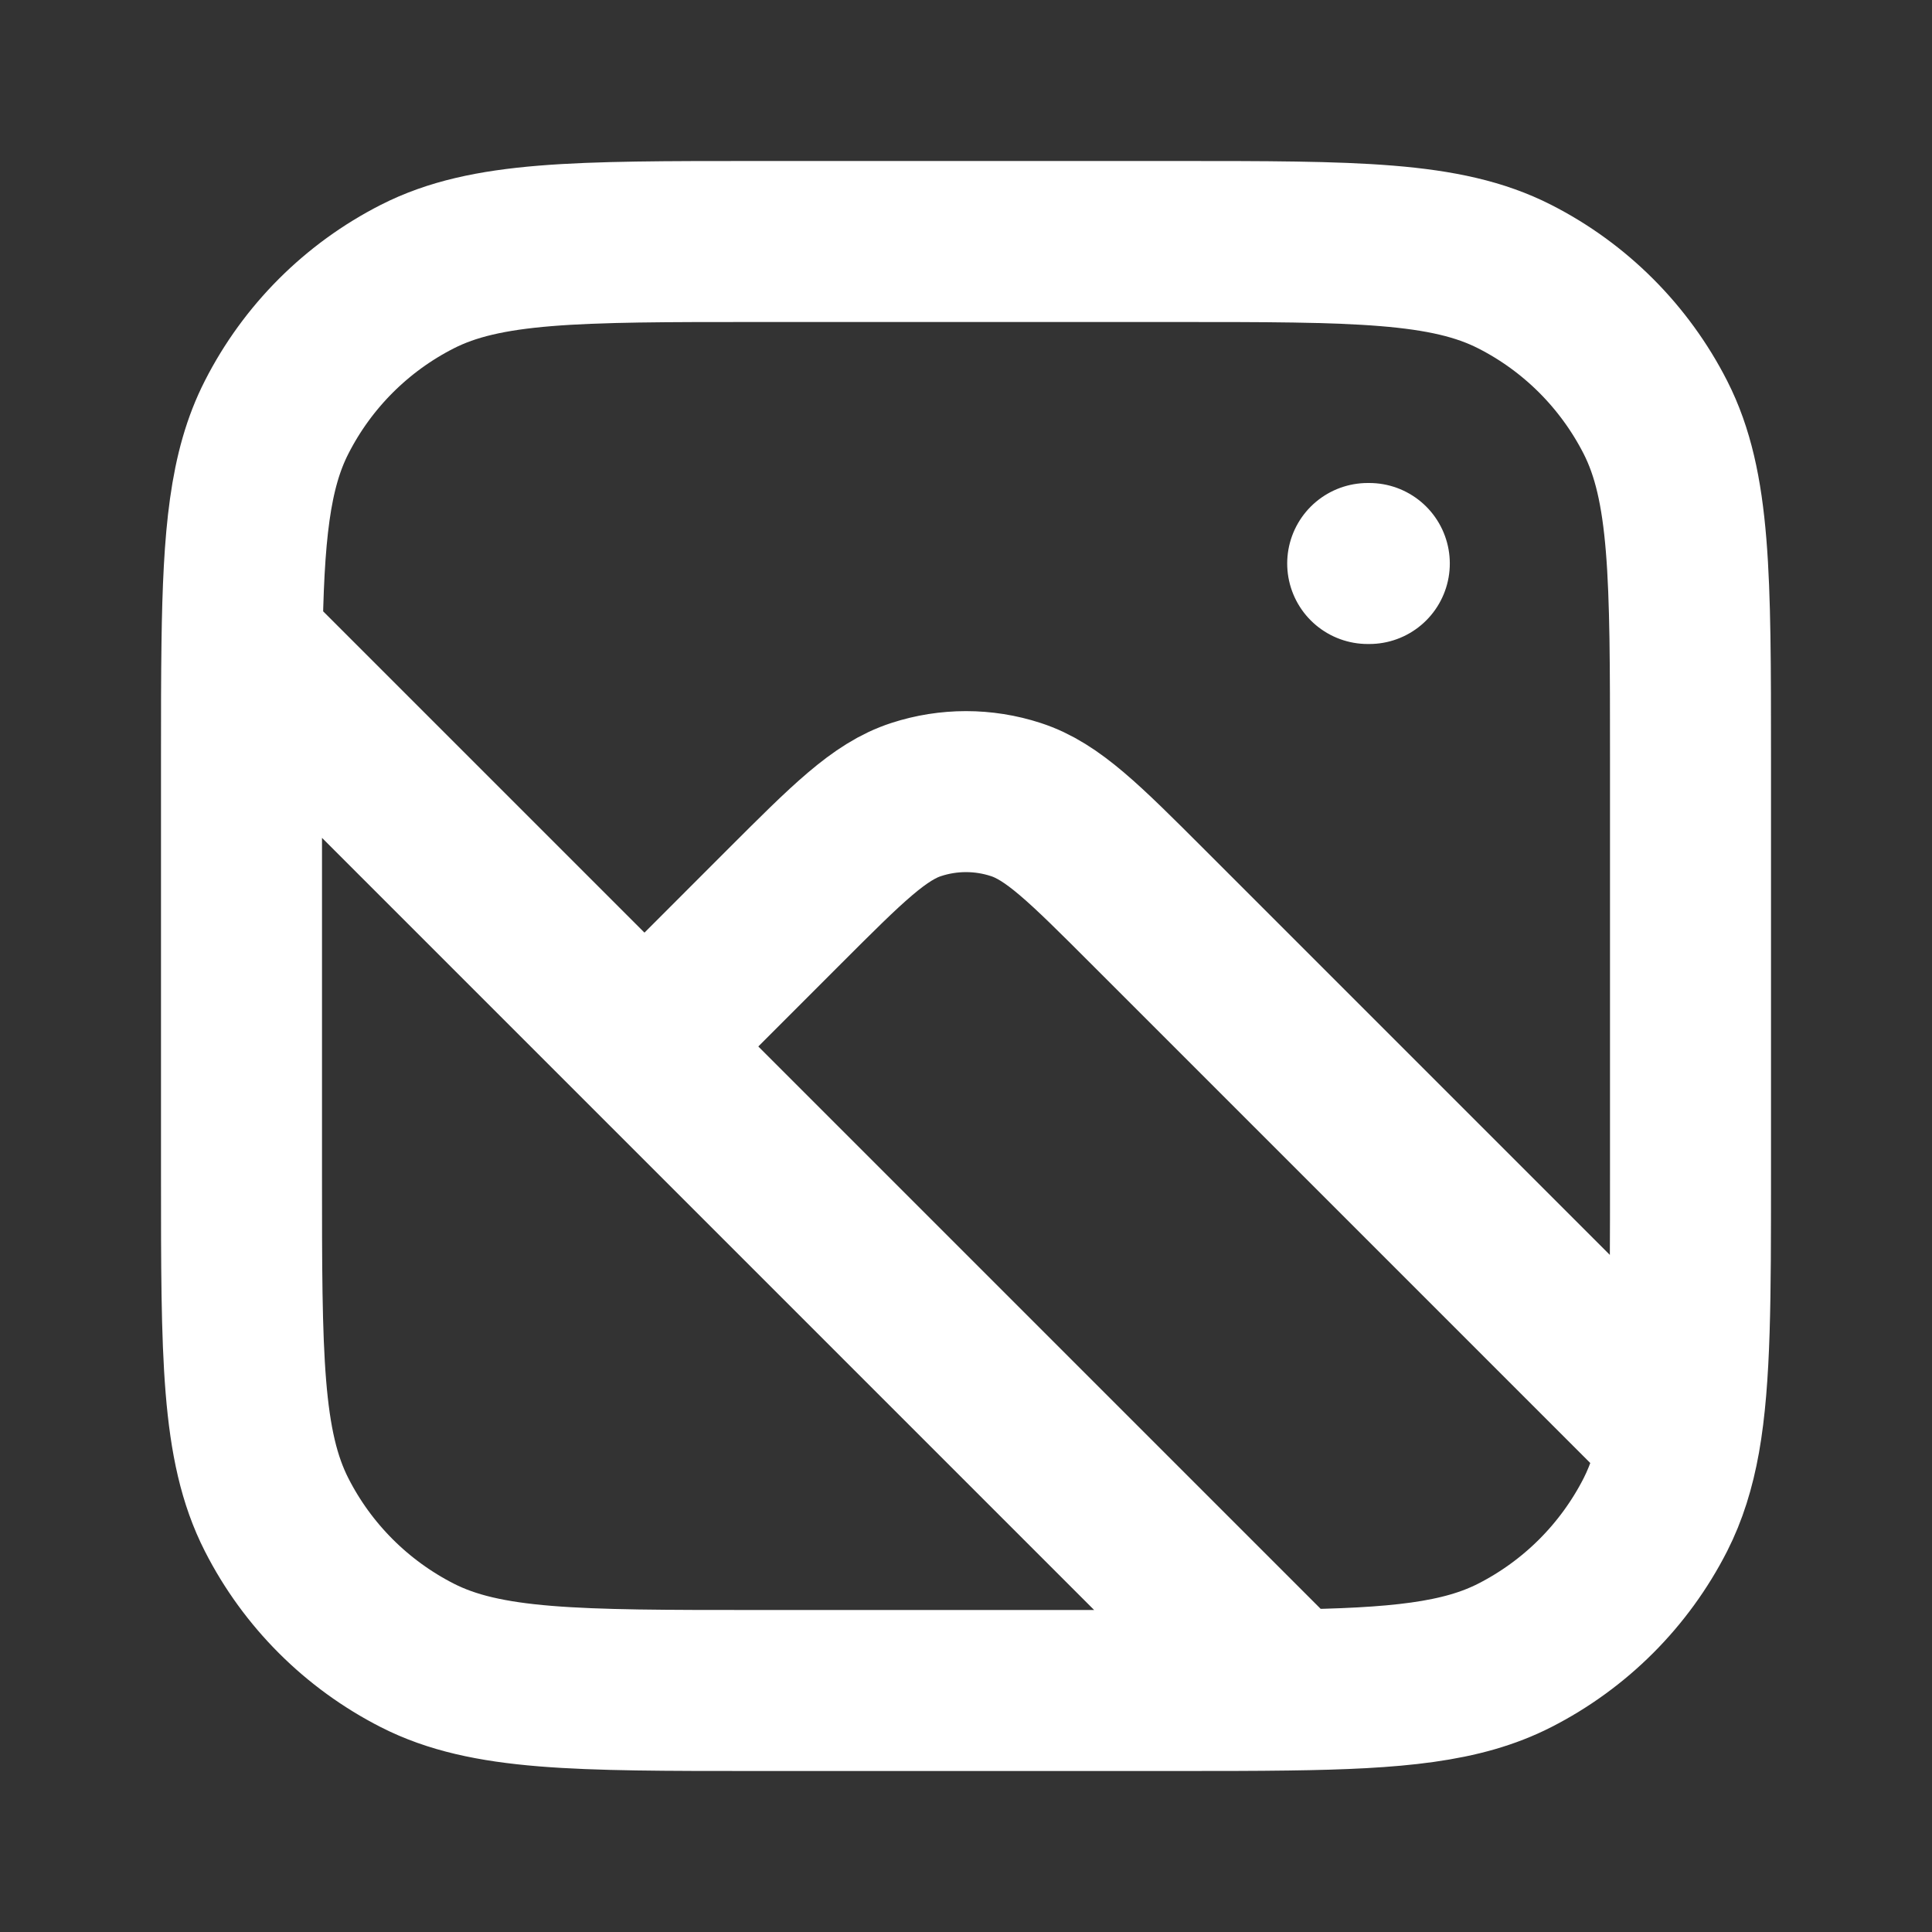 <svg width="24" height="24" viewBox="0 0 24 24" fill="none" xmlns="http://www.w3.org/2000/svg">
<rect x="0" y="0" width="24" height="24" fill="#333333" stroke="none"/>
<path d="M3.006 8C3 8.413 3 8.876 3 9.4V14.6C3 16.84 3 17.96 3.436 18.816C3.819 19.569 4.431 20.18 5.184 20.564C6.04 21 7.16 21 9.4 21H14.6C15.124 21 15.587 21 16 20.994M3.006 8C3.024 6.65 3.102 5.839 3.436 5.184C3.819 4.431 4.431 3.819 5.184 3.436C6.04 3 7.16 3 9.4 3H14.6C16.84 3 17.96 3 18.816 3.436C19.569 3.819 20.18 4.431 20.564 5.184C21 6.04 21 7.16 21 9.4V14.6C21 16.114 21 17.116 20.866 17.871M3.006 8L8.006 13M16 20.994C17.35 20.976 18.161 20.898 18.816 20.564C19.569 20.18 20.18 19.569 20.564 18.816C20.705 18.538 20.801 18.233 20.866 17.871M16 20.994L8.006 13M8.006 13L9.737 11.268C10.529 10.476 10.925 10.08 11.382 9.932C11.784 9.801 12.216 9.801 12.618 9.932C13.075 10.08 13.471 10.476 14.263 11.268L20.866 17.871M17.01 7H16.99" stroke="#ffffff" stroke-width="2" stroke-linecap="round"/>
</svg>
